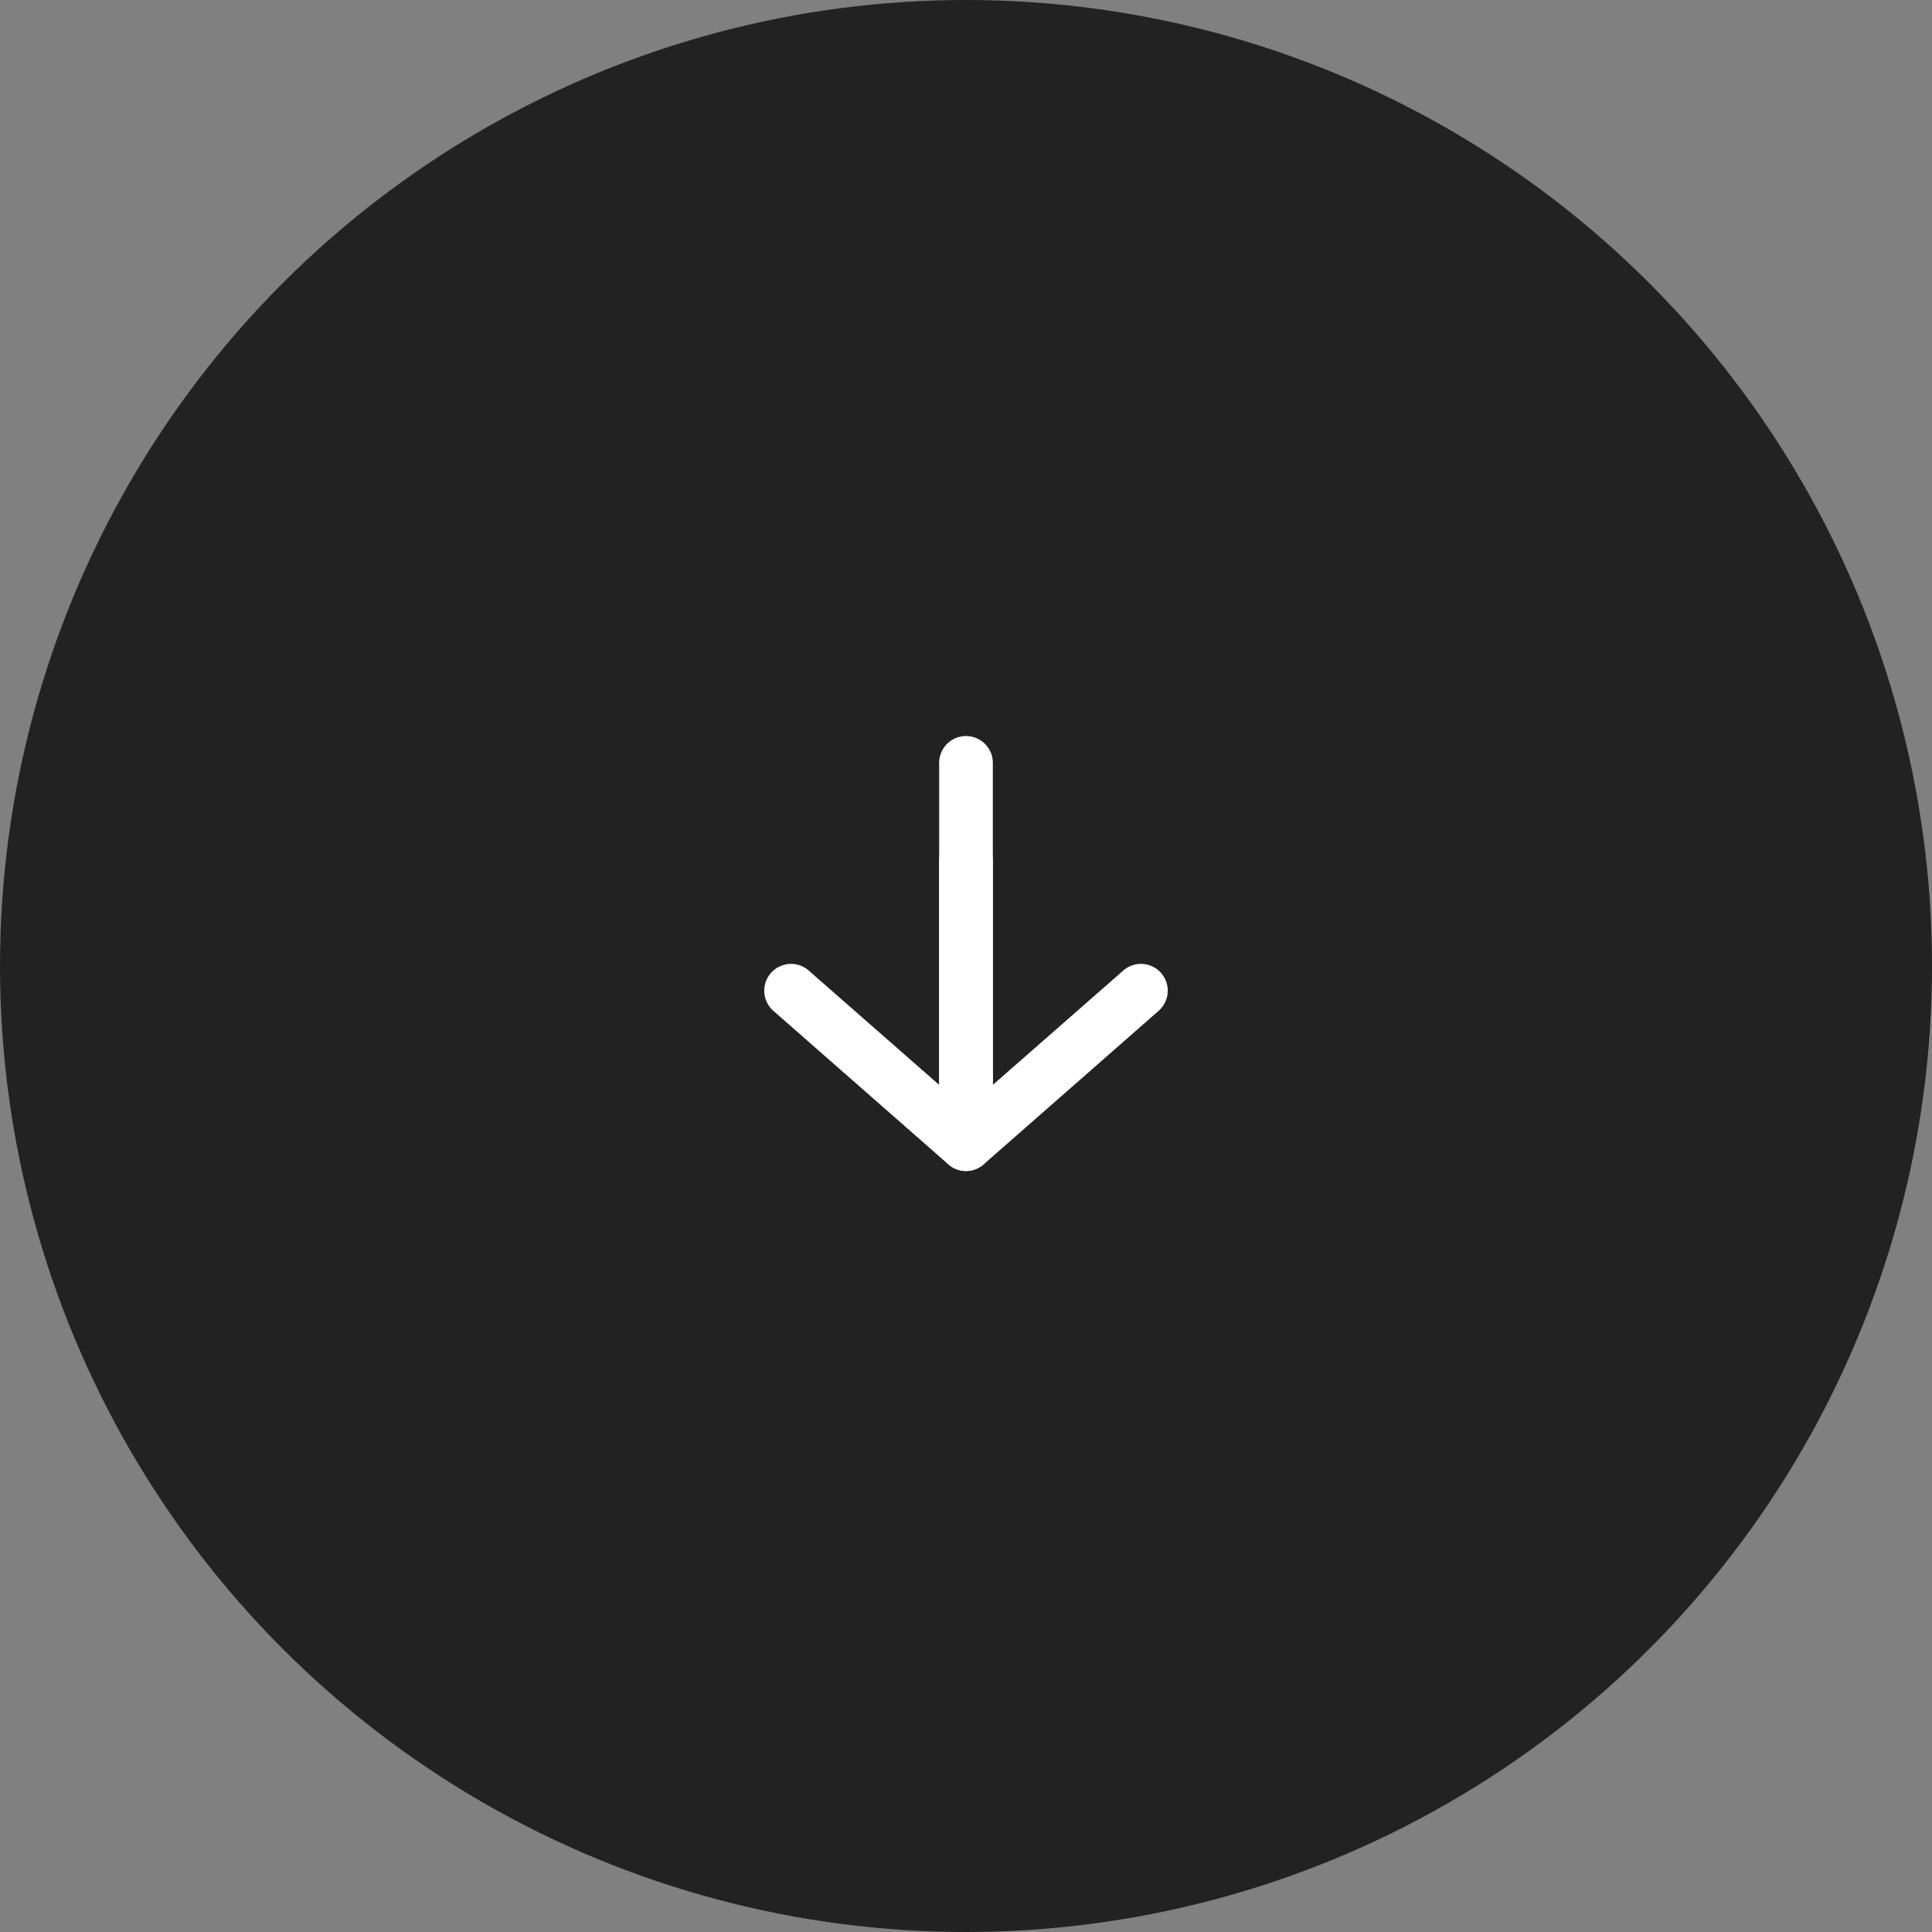 <svg xmlns="http://www.w3.org/2000/svg" viewBox="0 0 72 72"><rect x="0" y="0" width="72" height="72" fill="#808080" stroke="none"/><defs><style>.cls-1{fill:#222;}.cls-2{fill:#fff;}</style></defs><g id="レイヤー_2" data-name="レイヤー 2"><g id="layout"><circle class="cls-1" cx="36" cy="36" r="36"/><path class="cls-2" d="M36,43.64a1,1,0,0,1-.66-.25l-6.52-5.72a1,1,0,0,1-.09-1.41,1,1,0,0,1,1.41-.09L35,40.43v-12a1,1,0,0,1,2,0V42.64a1,1,0,0,1-.59.91A1,1,0,0,1,36,43.64Z"/><path class="cls-2" d="M36,43.64a1,1,0,0,1-.41-.09,1,1,0,0,1-.59-.91V32.07a1,1,0,1,1,2,0v8.36l4.86-4.26a1,1,0,0,1,1.41.09,1,1,0,0,1-.09,1.41l-6.52,5.72A1,1,0,0,1,36,43.64Z"/></g></g></svg>